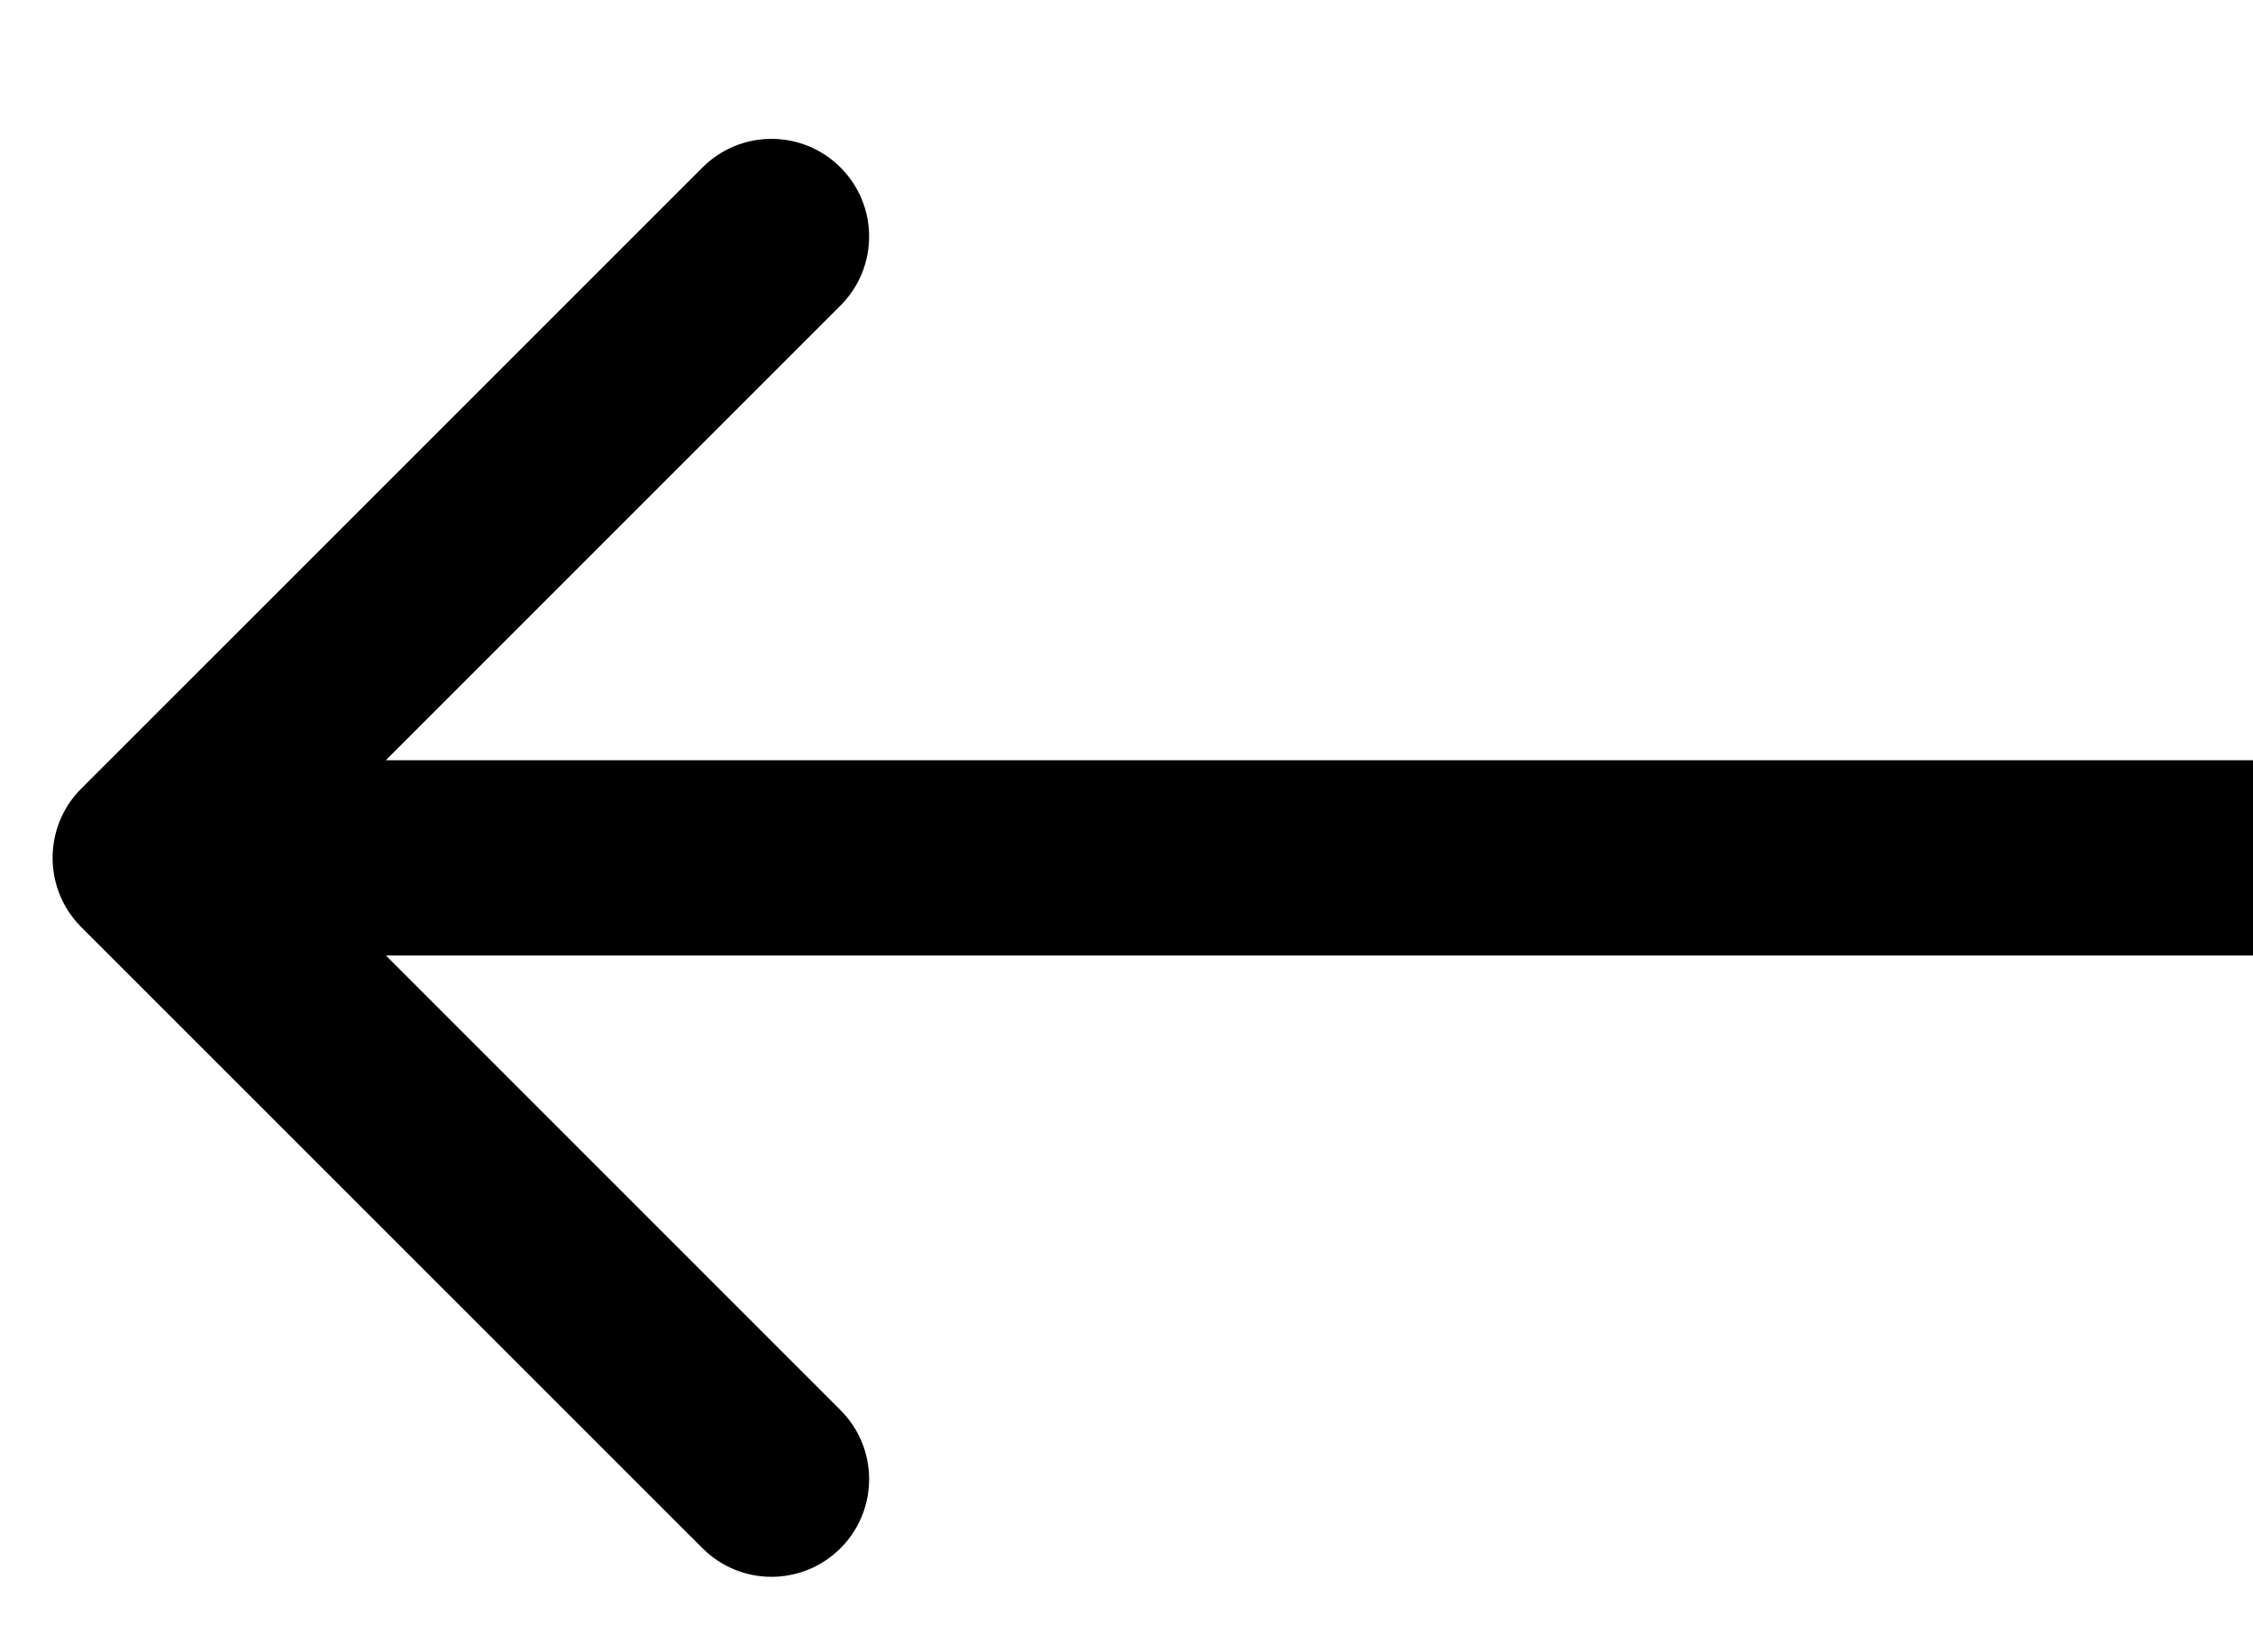 <svg width="15" height="11" viewBox="0 0 15 11" fill="none" xmlns="http://www.w3.org/2000/svg">
<path d="M0.54 5.251C0.287 5.505 0.287 5.917 0.54 6.171L4.677 10.307C4.931 10.561 5.342 10.561 5.596 10.307C5.85 10.053 5.85 9.642 5.596 9.388L1.919 5.711L5.596 2.034C5.85 1.78 5.85 1.369 5.596 1.115C5.342 0.861 4.931 0.861 4.677 1.115L0.54 5.251ZM15 5.061L1 5.061V6.361L15 6.361V5.061Z" fill="black"/>
</svg>
